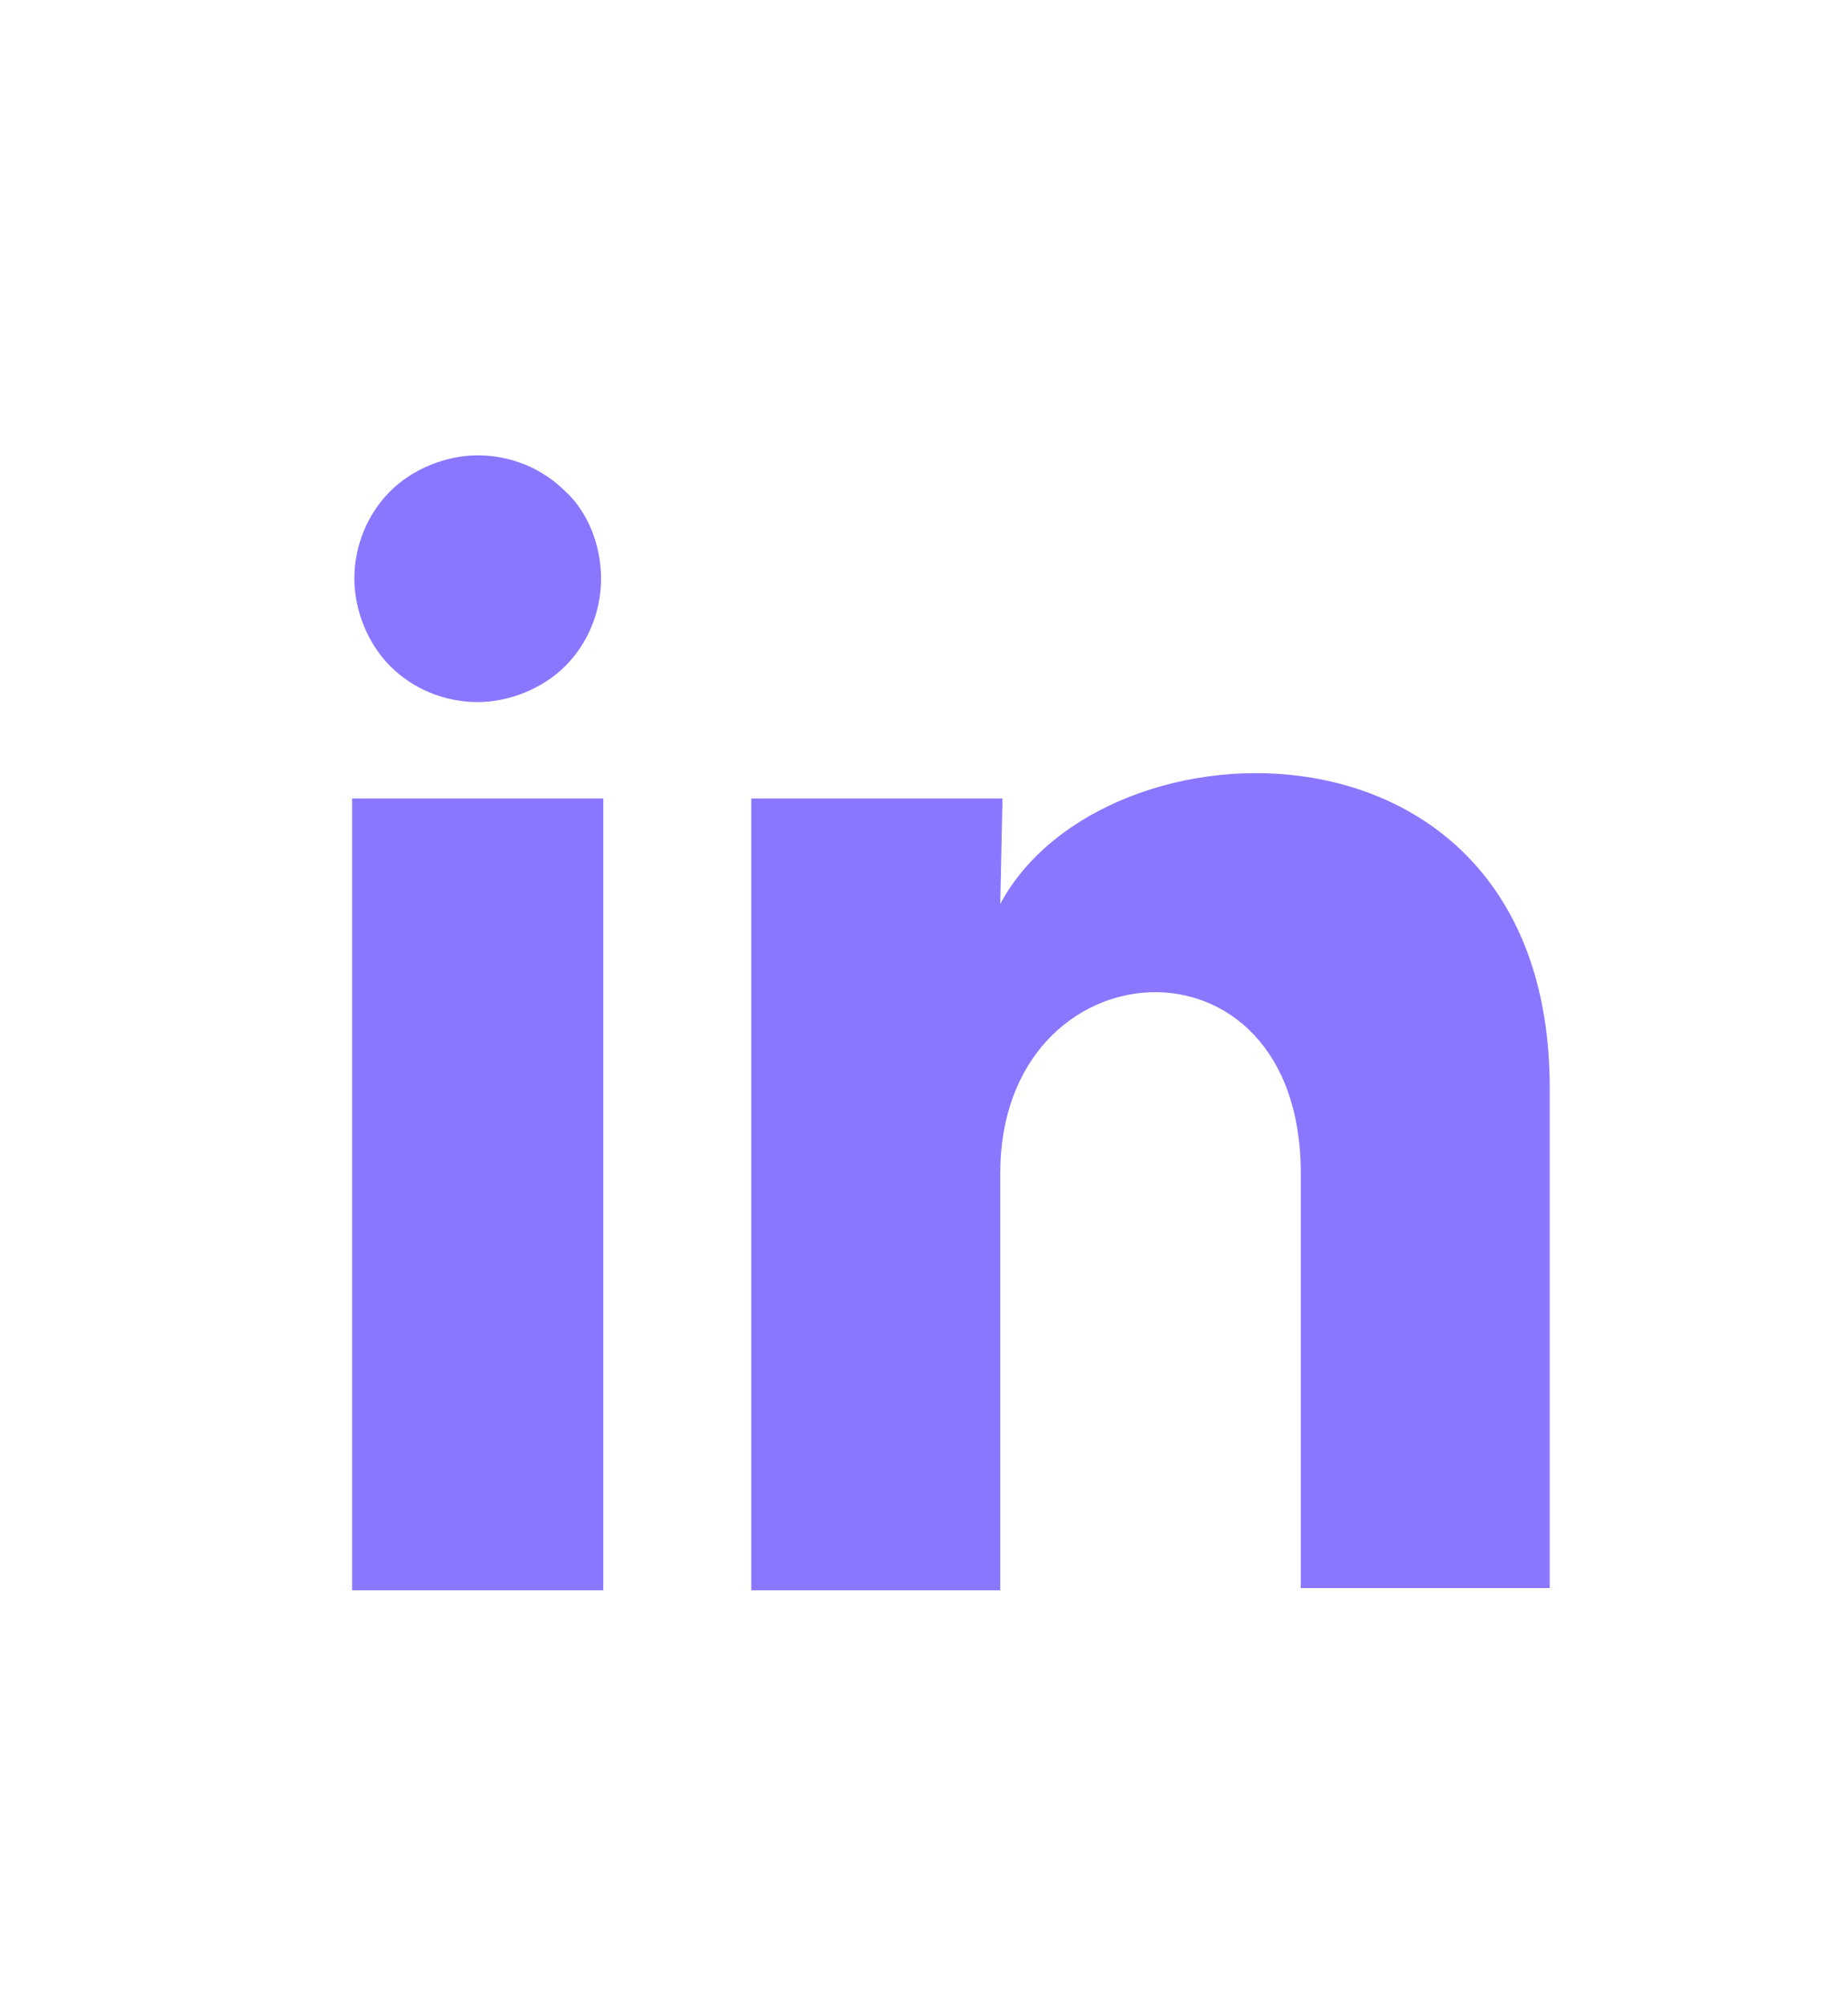 <?xml version="1.0" encoding="utf-8"?>
<!-- Generator: Adobe Illustrator 24.2.3, SVG Export Plug-In . SVG Version: 6.00 Build 0)  -->
<svg version="1.1" id="Layer_1" xmlns="http://www.w3.org/2000/svg" xmlns:xlink="http://www.w3.org/1999/xlink" x="0px" y="0px"
	 viewBox="0 0 82.4 89.4" style="enable-background:new 0 0 82.4 89.4;" xml:space="preserve">
<style type="text/css">
	.st0{clip-path:url(#SVGID_2_);}
	.st1{fill:#8977FF;}
</style>
<g>
	<g>
		<defs>
			<rect id="SVGID_1_" x="7.2" y="11.7" width="67.5" height="67.5"/>
		</defs>
		<clipPath id="SVGID_2_">
			<use xlink:href="#SVGID_1_"  style="overflow:visible;"/>
		</clipPath>
		<g class="st0">
			<path class="st1" d="M26.8,25.8c0,1.5-0.6,2.9-1.6,3.9c-1,1-2.5,1.6-3.9,1.6c-1.5,0-2.9-0.6-3.9-1.6c-1-1-1.6-2.5-1.6-3.9
				c0-1.5,0.6-2.9,1.6-3.9c1-1,2.5-1.6,3.9-1.6c1.5,0,2.9,0.6,3.9,1.6C26.2,22.8,26.8,24.3,26.8,25.8L26.8,25.8z M26.9,35.6H15.7
				v35.3h11.2V35.6z M44.7,35.6H33.5v35.3h11.1V52.3c0-10.3,13.4-11.2,13.4,0v18.5h11.1V48.5c0-17.3-19.9-16.8-24.5-8.2L44.7,35.6
				L44.7,35.6z"/>
		</g>
	</g>
</g>
</svg>
